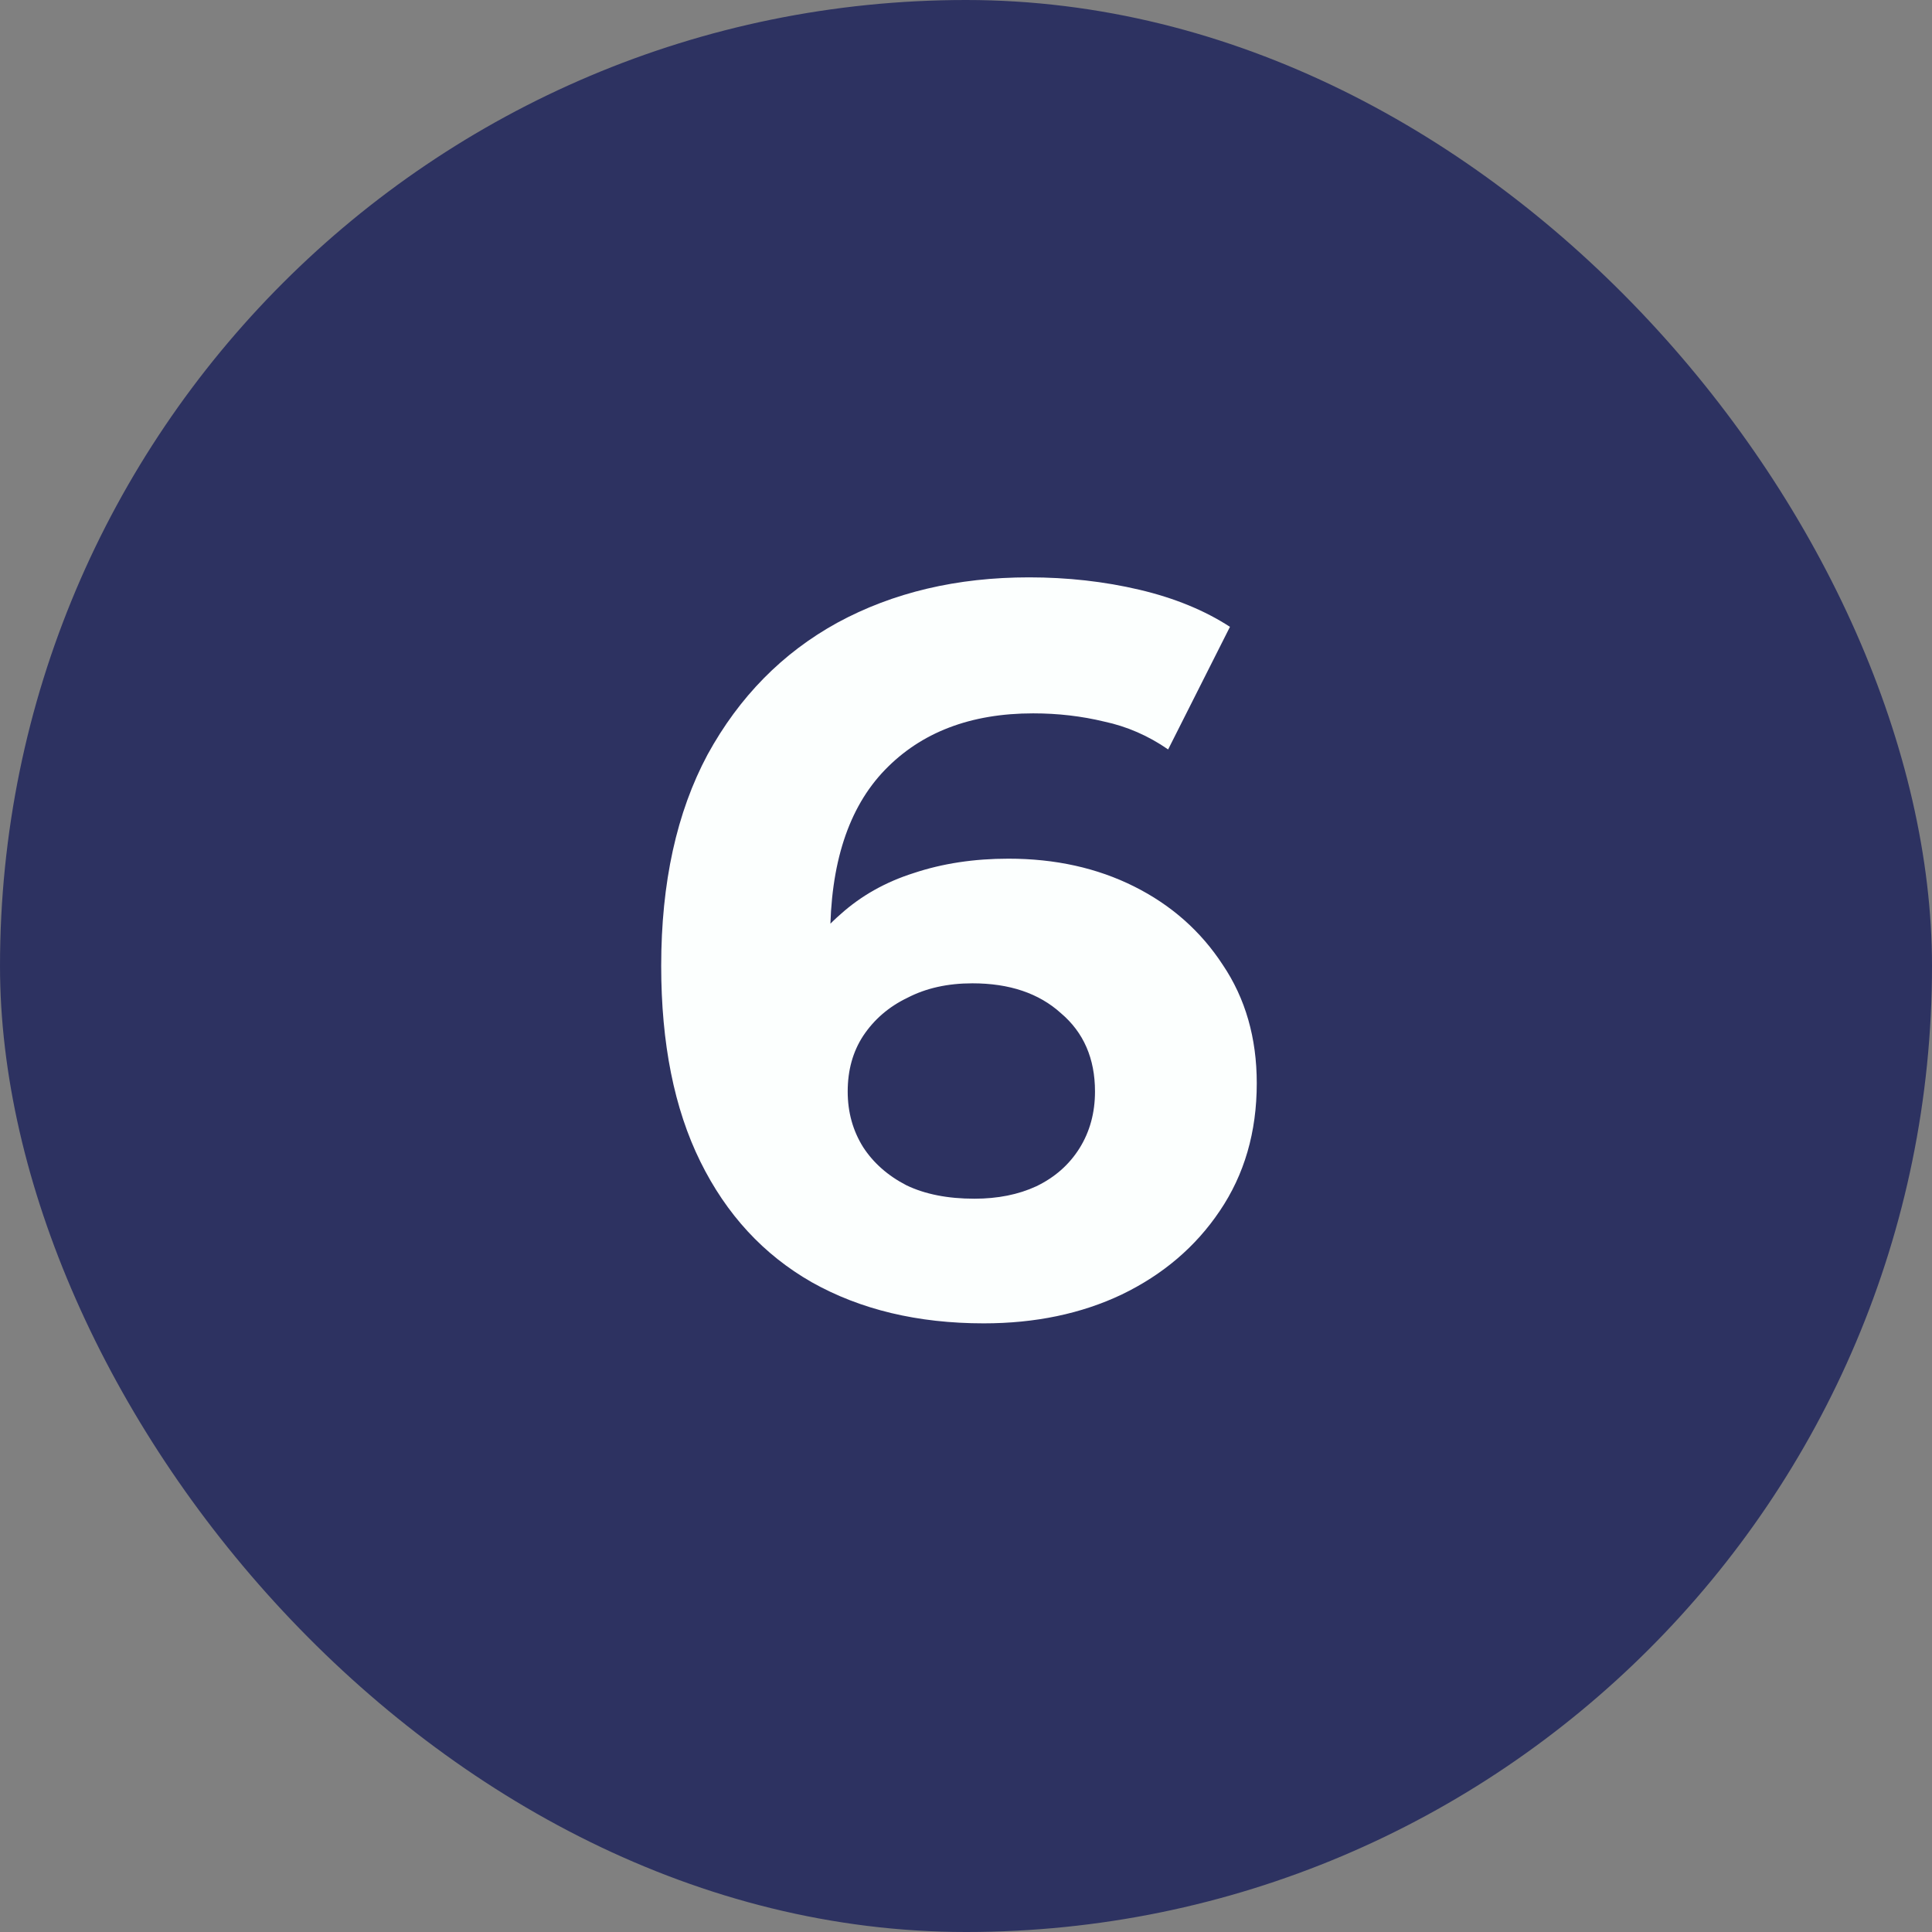 <svg width="56" height="56" viewBox="0 0 56 56" fill="none" xmlns="http://www.w3.org/2000/svg">
<rect x="0" y="0" width="56" height="56" fill="#808080" stroke="none"/>
<rect x="6.10352e-05" width="56" height="56" rx="28" fill="#2D3261"/>
<path d="M28.513 38.358C26.602 38.358 24.939 37.96 23.525 37.164C22.132 36.367 21.056 35.203 20.3 33.669C19.543 32.136 19.165 30.245 19.165 27.995C19.165 25.585 19.613 23.544 20.509 21.872C21.425 20.2 22.679 18.925 24.272 18.049C25.885 17.173 27.737 16.735 29.827 16.735C30.942 16.735 32.008 16.854 33.023 17.093C34.038 17.332 34.915 17.691 35.651 18.169L33.859 21.723C33.282 21.324 32.665 21.056 32.008 20.916C31.351 20.757 30.663 20.677 29.947 20.677C28.135 20.677 26.701 21.225 25.646 22.32C24.591 23.415 24.063 25.038 24.063 27.188C24.063 27.547 24.063 27.945 24.063 28.383C24.083 28.821 24.143 29.259 24.242 29.697L22.898 28.443C23.276 27.666 23.764 27.019 24.362 26.501C24.959 25.964 25.666 25.566 26.482 25.307C27.319 25.028 28.234 24.889 29.23 24.889C30.584 24.889 31.799 25.157 32.874 25.695C33.949 26.233 34.805 26.989 35.442 27.965C36.099 28.94 36.428 30.085 36.428 31.399C36.428 32.813 36.069 34.048 35.353 35.103C34.656 36.138 33.71 36.945 32.515 37.522C31.34 38.08 30.006 38.358 28.513 38.358ZM28.244 34.745C28.921 34.745 29.519 34.625 30.036 34.386C30.574 34.127 30.992 33.759 31.291 33.281C31.589 32.803 31.739 32.256 31.739 31.638C31.739 30.683 31.41 29.926 30.753 29.369C30.116 28.791 29.26 28.502 28.185 28.502C27.468 28.502 26.841 28.642 26.303 28.921C25.765 29.179 25.337 29.548 25.019 30.026C24.72 30.484 24.571 31.021 24.571 31.638C24.571 32.236 24.72 32.773 25.019 33.251C25.317 33.709 25.735 34.078 26.273 34.356C26.811 34.615 27.468 34.745 28.244 34.745Z" fill="#FCFFFE"/>
</svg>
